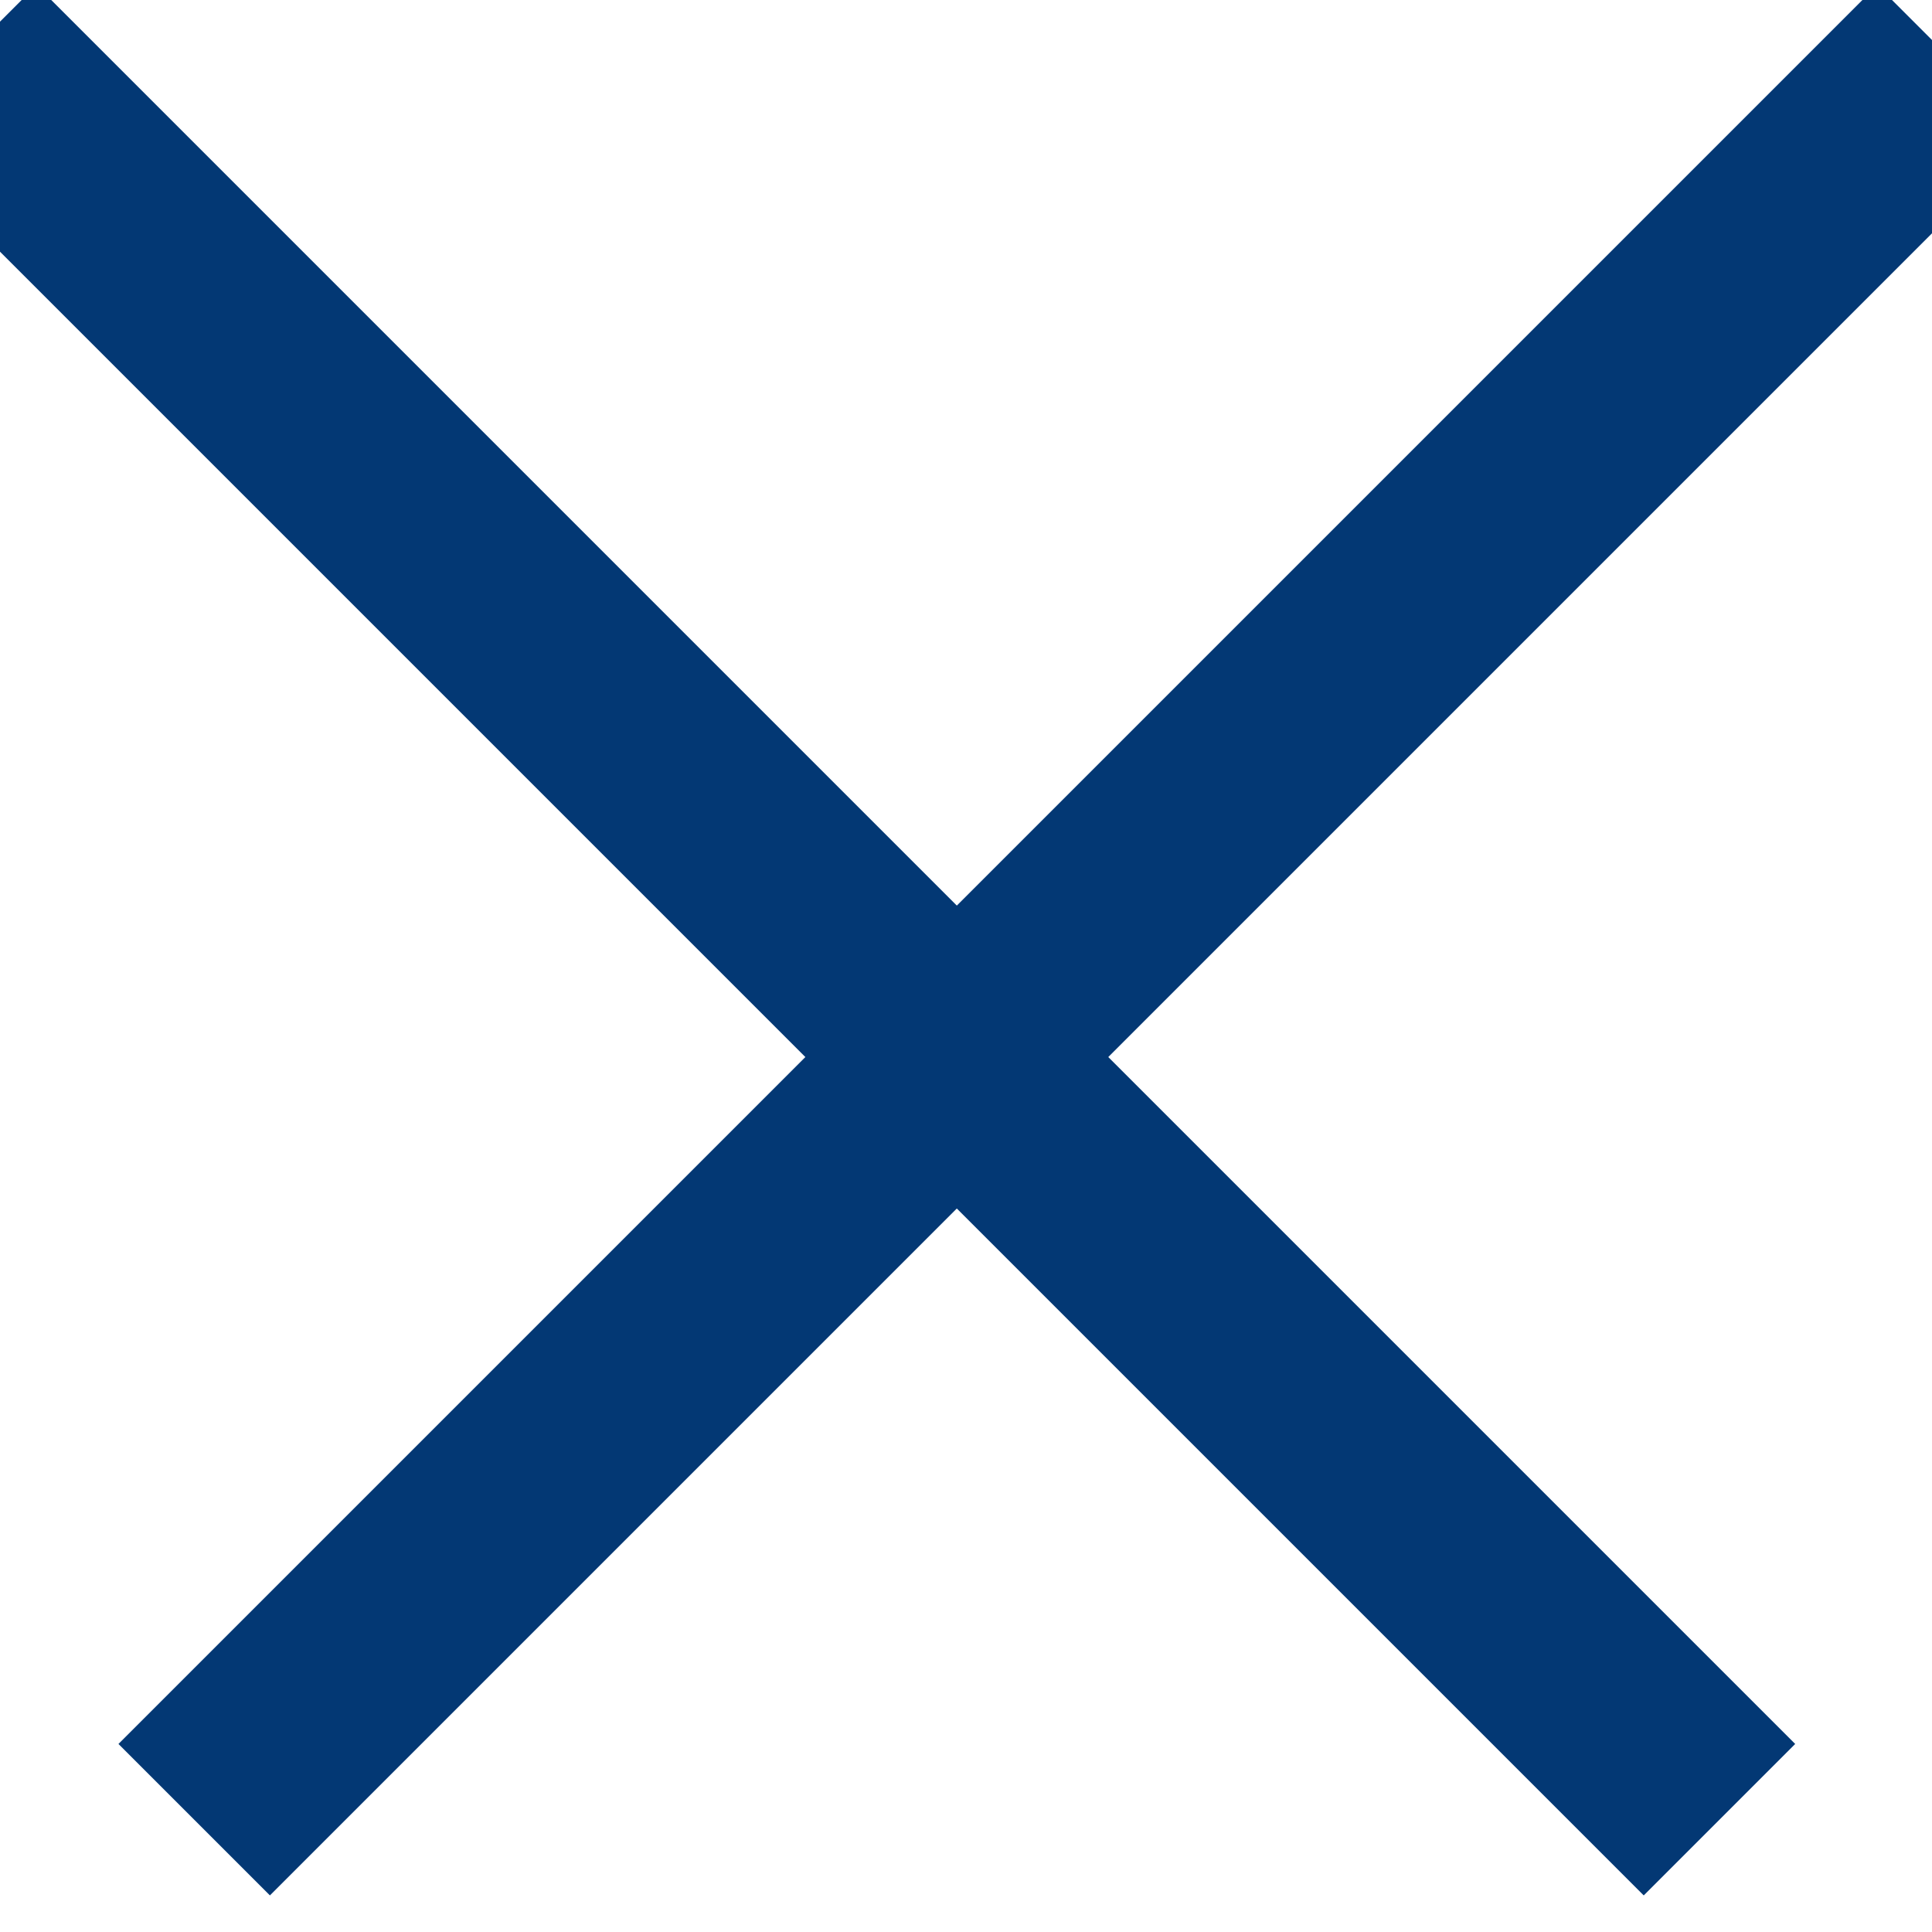 <svg clip-rule="evenodd" fill-rule="evenodd" stroke-linecap="square" stroke-linejoin="round" stroke-miterlimit="1.5" viewBox="0 0 18 18" xmlns="http://www.w3.org/2000/svg"><g fill="none" stroke="#033874" stroke-width="8.83"><path d="m2814.52 368.134 66.26 66.26" transform="matrix(.226 0 0 .226 -635.742 -81.925)"/><path d="m2814.52 368.134 66.26 66.26" transform="matrix(-.226 0 0 .226 653.571 -81.925)"/></g></svg>